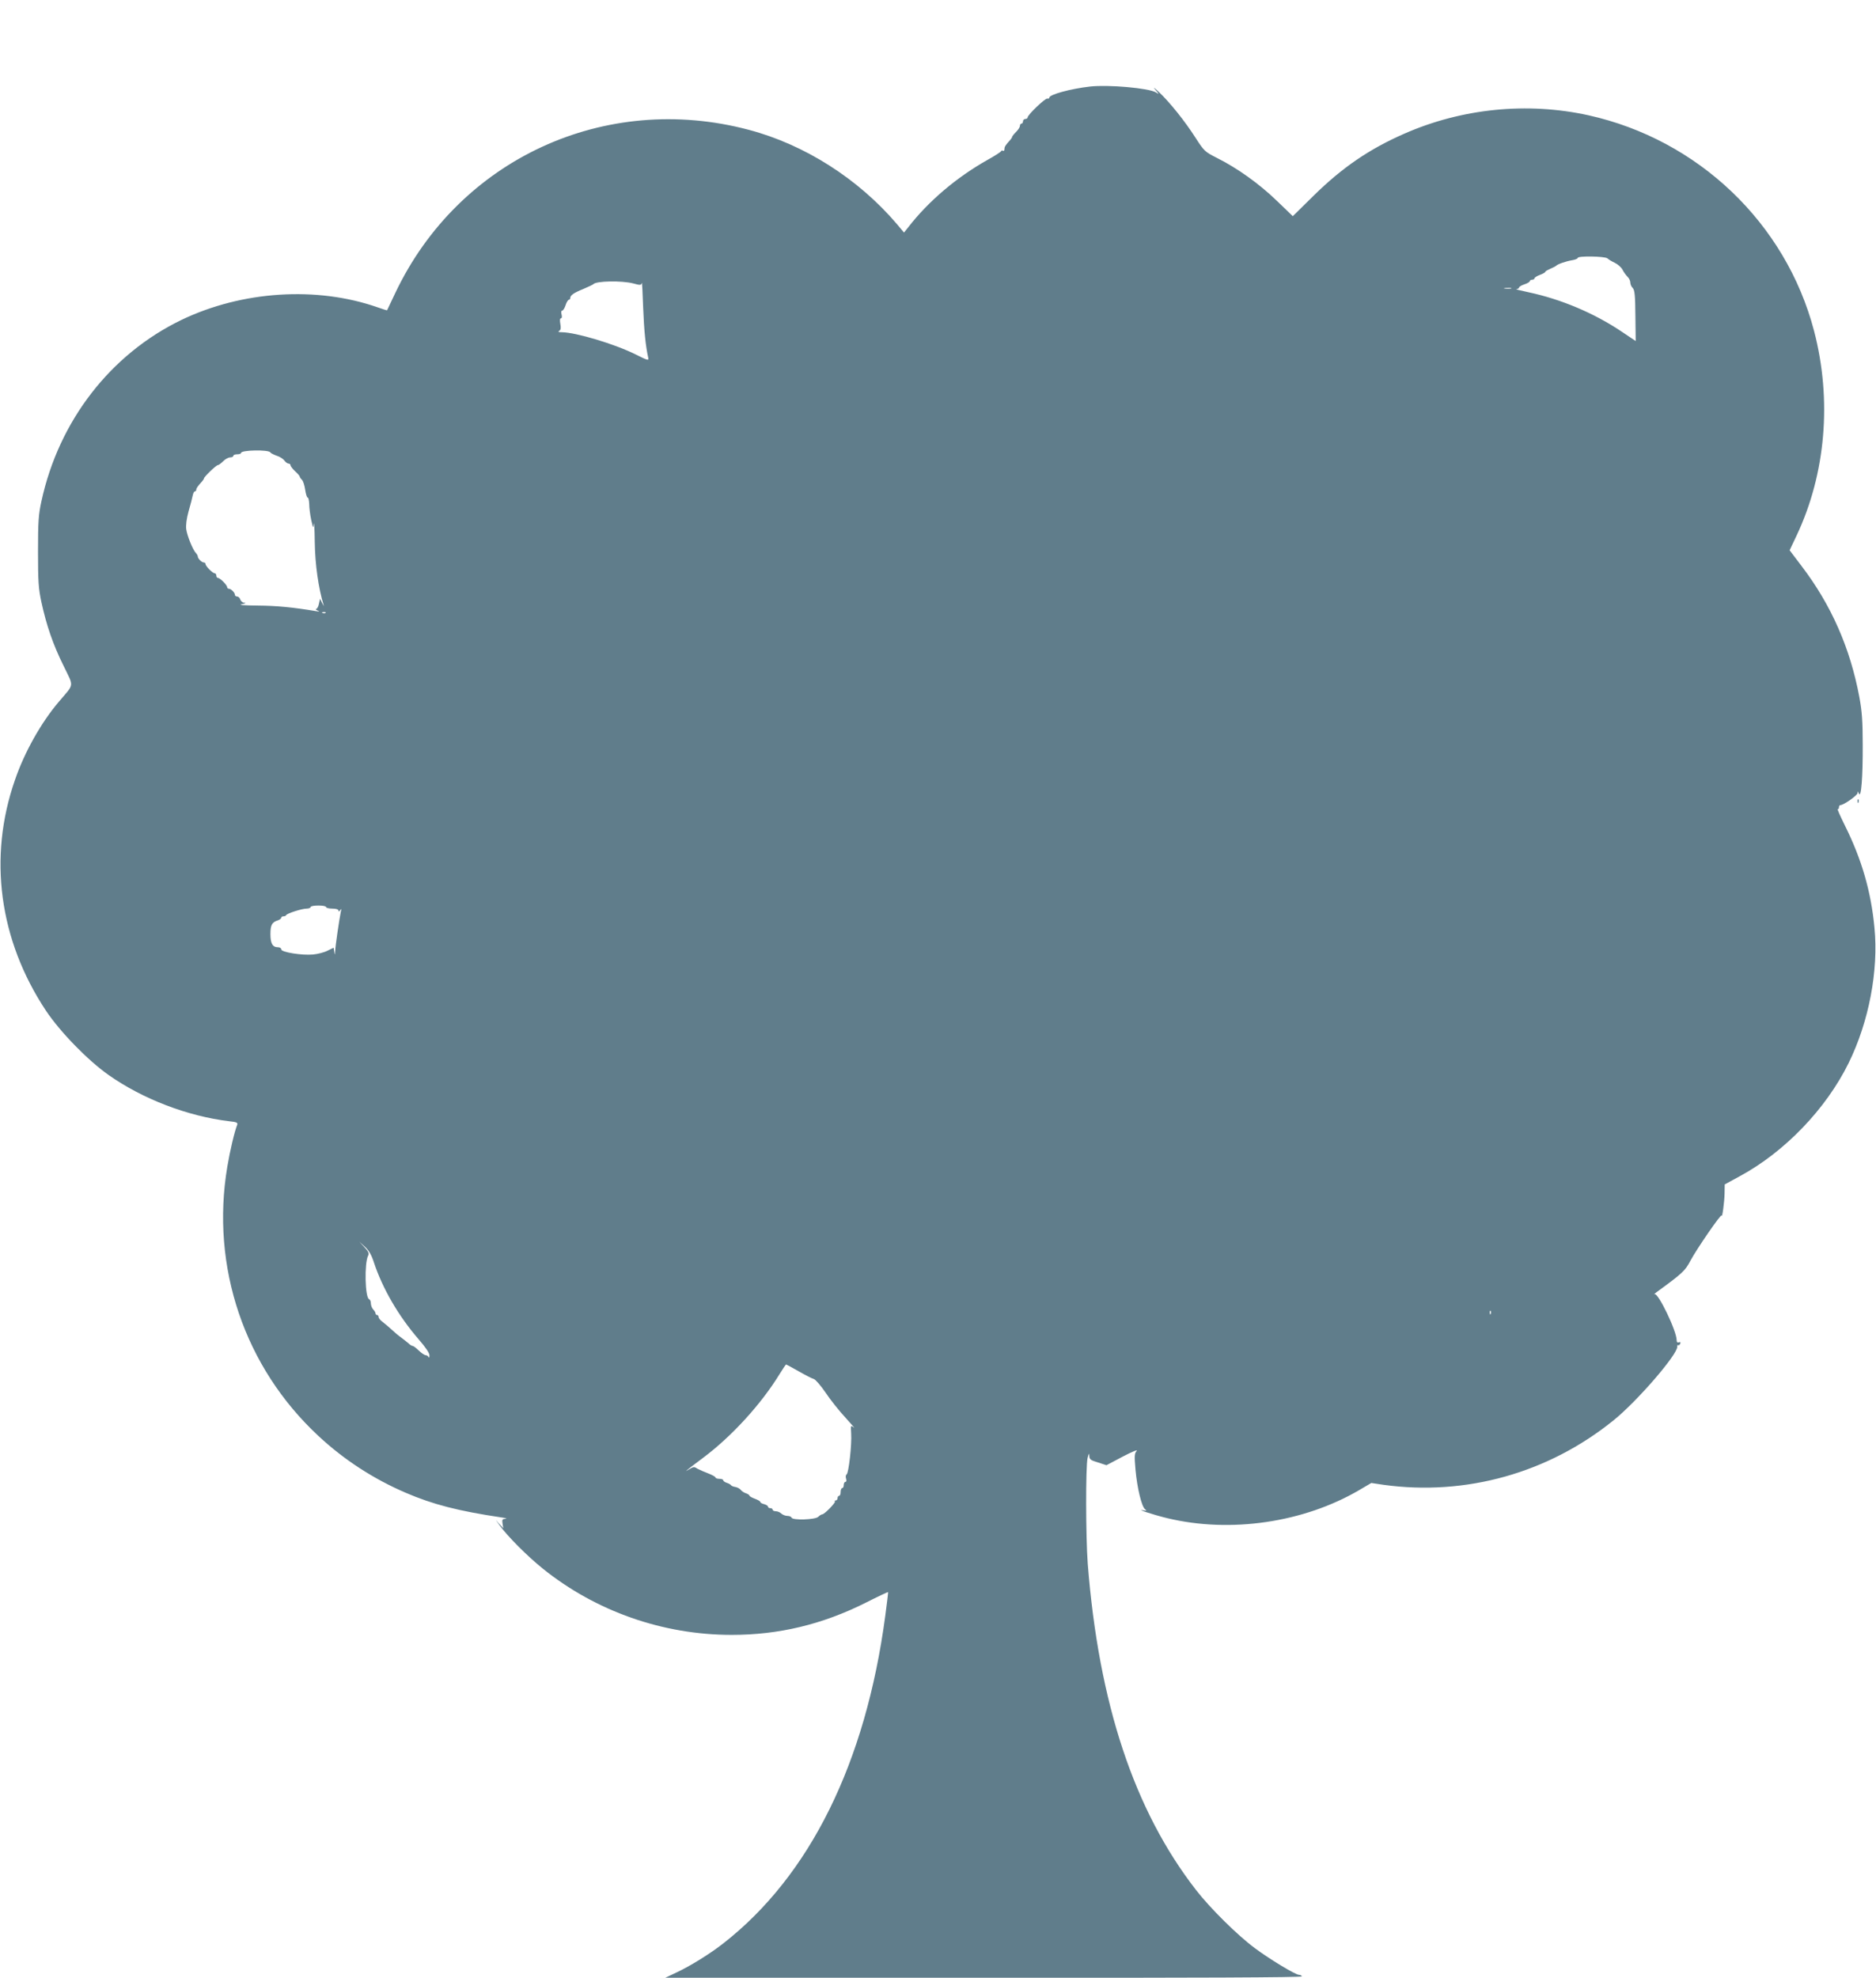 <?xml version="1.0" standalone="no"?>
<!DOCTYPE svg PUBLIC "-//W3C//DTD SVG 20010904//EN"
 "http://www.w3.org/TR/2001/REC-SVG-20010904/DTD/svg10.dtd">
<svg version="1.0" xmlns="http://www.w3.org/2000/svg"
 width="1214pt" height="1280pt" viewBox="0 0 1214 1280"
 preserveAspectRatio="xMidYMid meet">
<g transform="translate(0,1280) scale(0.1,-0.1)"
fill="#607d8b" stroke="none">
<path d="M7055 12240 c-126 -14 -265 -52 -265 -72 0 -5 -5 -8 -12 -6 -13 5
-128 -105 -128 -122 0 -5 -7 -10 -15 -10 -8 0 -15 -7 -15 -15 0 -8 -4 -15 -10
-15 -5 0 -10 -7 -10 -15 0 -8 -11 -25 -25 -39 -14 -14 -25 -28 -25 -31 0 -4
-6 -13 -12 -20 -32 -35 -38 -45 -38 -60 0 -9 -4 -14 -9 -11 -5 4 -11 2 -13 -3
-1 -4 -41 -30 -88 -56 -199 -112 -381 -266 -512 -435 l-28 -35 -46 55 c-250
293 -596 514 -959 610 -930 247 -1876 -190 -2287 -1056 -28 -60 -52 -110 -53
-112 -1 -1 -28 7 -61 19 -394 138 -877 107 -1269 -81 -460 -222 -794 -653
-907 -1174 -19 -87 -22 -131 -22 -326 0 -195 3 -238 22 -327 33 -151 75 -274
143 -411 68 -141 72 -113 -30 -233 -114 -134 -222 -325 -284 -506 -175 -501
-103 -1036 200 -1493 92 -138 271 -322 406 -417 220 -155 512 -267 780 -299
48 -5 57 -9 52 -23 -18 -46 -47 -169 -64 -271 -109 -649 111 -1298 590 -1743
165 -154 358 -279 566 -368 175 -75 337 -117 618 -159 28 -4 39 -8 26 -9 -20
-1 -23 -5 -19 -31 l5 -30 -30 32 c-24 28 -23 26 5 -12 57 -77 179 -199 279
-280 345 -278 779 -430 1224 -430 304 0 585 67 865 207 79 40 145 71 147 70 1
-2 -7 -70 -18 -152 -127 -954 -488 -1684 -1049 -2122 -84 -66 -216 -148 -305
-189 l-70 -33 2063 0 c1373 -1 2061 2 2057 9 -3 6 -12 10 -19 10 -22 0 -190
101 -286 173 -112 83 -289 258 -381 377 -400 515 -629 1207 -700 2110 -13 174
-14 629 -1 685 8 31 10 34 11 14 1 -23 8 -29 56 -43 l55 -18 106 56 c59 31 99
47 90 37 -15 -17 -16 -31 -8 -122 11 -121 40 -239 62 -256 13 -10 11 -11 -10
-7 -58 11 63 -29 155 -51 408 -98 881 -28 1239 181 l80 47 80 -12 c532 -73
1065 76 1487 417 154 124 417 429 413 478 -1 7 2 12 6 9 4 -3 10 2 13 10 4 9
1 12 -9 8 -9 -3 -14 1 -14 14 0 60 -120 309 -143 298 -7 -3 -1 2 12 12 171
125 185 138 221 206 40 75 199 306 201 291 3 -23 18 87 19 141 l1 60 97 53
c291 157 559 436 705 733 131 267 194 597 167 875 -22 235 -83 444 -191 661
-30 61 -52 110 -47 107 4 -3 8 2 8 10 0 9 4 16 10 16 21 0 110 63 111 78 0 13
2 13 8 -3 15 -36 26 108 25 315 0 154 -5 219 -22 310 -59 315 -181 594 -373
846 l-78 103 45 95 c189 400 230 878 113 1325 -183 697 -749 1237 -1460 1395
-395 87 -818 45 -1191 -119 -226 -99 -401 -218 -588 -402 l-134 -132 -106 102
c-112 108 -253 209 -385 275 -77 39 -82 43 -137 128 -70 110 -169 233 -239
299 -30 28 -40 35 -24 16 28 -32 28 -33 5 -19 -46 28 -307 51 -425 38z m3347
-1112 c7 -7 29 -20 48 -29 19 -9 42 -29 50 -45 8 -16 23 -36 32 -45 10 -9 18
-26 18 -37 0 -11 7 -28 16 -36 12 -13 16 -46 17 -179 l2 -164 -88 59 c-179
121 -395 212 -607 257 -52 11 -87 20 -77 20 9 1 17 5 17 10 0 5 16 15 35 21
19 6 35 16 35 21 0 5 7 9 15 9 8 0 15 4 15 9 0 5 16 15 35 22 19 7 35 16 35
20 0 4 15 12 33 20 17 7 34 16 37 19 8 10 62 29 103 36 20 3 37 10 37 15 0 14
176 11 192 -3z m-6305 -162 c47 -13 52 -12 56 3 2 9 6 -63 9 -159 6 -153 16
-249 33 -326 4 -19 -3 -17 -81 22 -134 67 -386 143 -479 144 -21 0 -26 3 -16
9 10 6 12 19 7 45 -4 23 -3 36 4 36 6 0 8 10 4 25 -4 15 -2 25 4 25 6 0 16 16
22 35 6 19 16 35 21 35 5 0 9 5 9 11 0 18 23 34 85 59 33 14 62 28 65 31 16
21 184 24 257 5z m5681 -33 c-10 -2 -28 -2 -40 0 -13 2 -5 4 17 4 22 1 32 -1
23 -4z m-8029 -1060 c3 -6 22 -15 41 -22 20 -6 42 -20 50 -31 8 -11 20 -20 27
-20 7 0 13 -5 13 -11 0 -6 14 -24 30 -39 17 -15 30 -31 30 -35 0 -3 6 -13 14
-20 8 -8 17 -37 21 -65 4 -27 11 -50 16 -50 5 0 9 -19 10 -42 0 -24 6 -70 13
-103 13 -56 14 -57 17 -25 2 19 5 -35 6 -120 2 -143 24 -297 57 -405 4 -11 0
-6 -8 10 l-15 30 -7 -32 c-3 -18 -12 -33 -18 -34 -6 0 -2 -5 9 -10 16 -7 14
-8 -10 -4 -151 25 -252 35 -375 36 -93 1 -131 4 -105 9 22 4 30 8 18 9 -12 0
-24 10 -28 21 -3 11 -13 20 -21 20 -8 0 -14 5 -14 11 0 14 -25 39 -39 39 -6 0
-11 5 -11 10 0 14 -46 60 -60 60 -5 0 -10 7 -10 15 0 8 -5 15 -10 15 -14 0
-60 46 -60 60 0 5 -5 10 -11 10 -13 0 -39 25 -39 39 0 5 -6 16 -13 23 -19 20
-56 110 -62 154 -3 25 2 66 15 114 12 41 24 87 27 103 3 15 9 27 14 27 5 0 9
5 9 10 0 10 8 22 38 55 6 7 12 16 12 19 0 10 79 86 90 86 5 0 20 11 34 25 14
14 34 25 46 25 11 0 20 5 20 10 0 6 11 10 25 10 14 0 25 4 25 9 0 19 177 22
189 4z m358 -1039 c-3 -3 -12 -4 -19 -1 -8 3 -5 6 6 6 11 1 17 -2 13 -5z m3
-1904 c0 -5 18 -10 40 -10 25 0 40 -5 40 -12 0 -9 4 -8 11 2 8 12 9 8 4 -13
-9 -44 -35 -219 -36 -252 -2 -28 -2 -28 -6 -4 l-4 26 -39 -19 c-21 -11 -63
-22 -94 -25 -71 -7 -206 15 -206 33 0 8 -9 14 -21 14 -35 0 -49 24 -49 85 0
59 10 77 48 89 12 4 22 12 22 17 0 5 6 9 14 9 8 0 16 3 18 8 5 11 102 42 132
42 14 0 26 5 26 10 0 6 23 10 50 10 28 0 50 -4 50 -10z m309 -2298 c56 -170
160 -349 290 -499 46 -53 71 -90 70 -105 0 -13 -3 -17 -6 -10 -2 6 -11 12 -18
12 -8 0 -28 14 -45 30 -17 17 -35 30 -40 30 -6 0 -18 8 -28 18 -11 9 -32 26
-47 37 -16 11 -43 34 -61 51 -18 17 -45 39 -59 50 -14 10 -25 24 -25 31 0 7
-4 13 -10 13 -5 0 -10 5 -10 11 0 6 -7 17 -15 25 -8 9 -15 26 -15 39 0 13 -5
25 -11 27 -27 9 -32 232 -7 282 8 14 3 26 -24 55 l-33 36 36 -33 c26 -24 43
-53 58 -100z m7228 -334 c-3 -8 -6 -5 -6 6 -1 11 2 17 5 13 3 -3 4 -12 1 -19z
m-4479 -372 c42 -24 86 -47 98 -50 11 -3 46 -43 77 -89 30 -45 88 -118 129
-162 40 -44 64 -72 53 -63 -20 16 -20 15 -17 -38 5 -72 -16 -256 -29 -265 -6
-4 -8 -16 -4 -28 4 -12 2 -21 -4 -21 -6 0 -11 -9 -11 -20 0 -11 -4 -20 -10
-20 -5 0 -10 -11 -10 -25 0 -14 -4 -25 -10 -25 -5 0 -10 -7 -10 -15 0 -8 -5
-15 -12 -15 -6 0 -9 -3 -5 -6 7 -7 -68 -84 -82 -84 -5 0 -17 -7 -26 -16 -19
-19 -167 -24 -173 -5 -2 6 -14 11 -27 11 -13 0 -30 7 -39 15 -8 8 -24 15 -35
15 -12 0 -21 5 -21 10 0 6 -7 10 -15 10 -8 0 -15 4 -15 10 0 5 -11 12 -25 16
-14 3 -25 10 -25 14 0 5 -16 14 -35 21 -19 7 -35 16 -35 20 0 4 -10 11 -22 15
-13 4 -28 14 -34 22 -6 8 -22 17 -35 19 -13 2 -26 7 -29 12 -3 5 -15 11 -27
15 -13 4 -23 12 -23 17 0 5 -11 9 -25 9 -14 0 -25 4 -25 9 0 4 -21 16 -47 26
-27 10 -58 24 -71 31 -19 13 -25 12 -50 -3 -44 -28 -23 -10 88 73 186 139 377
349 495 542 21 34 40 62 42 62 2 0 39 -20 81 -44z"/>
<path d="M12021 7614 c0 -11 3 -14 6 -6 3 7 2 16 -1 19 -3 4 -6 -2 -5 -13z"/>
</g>
</svg>
